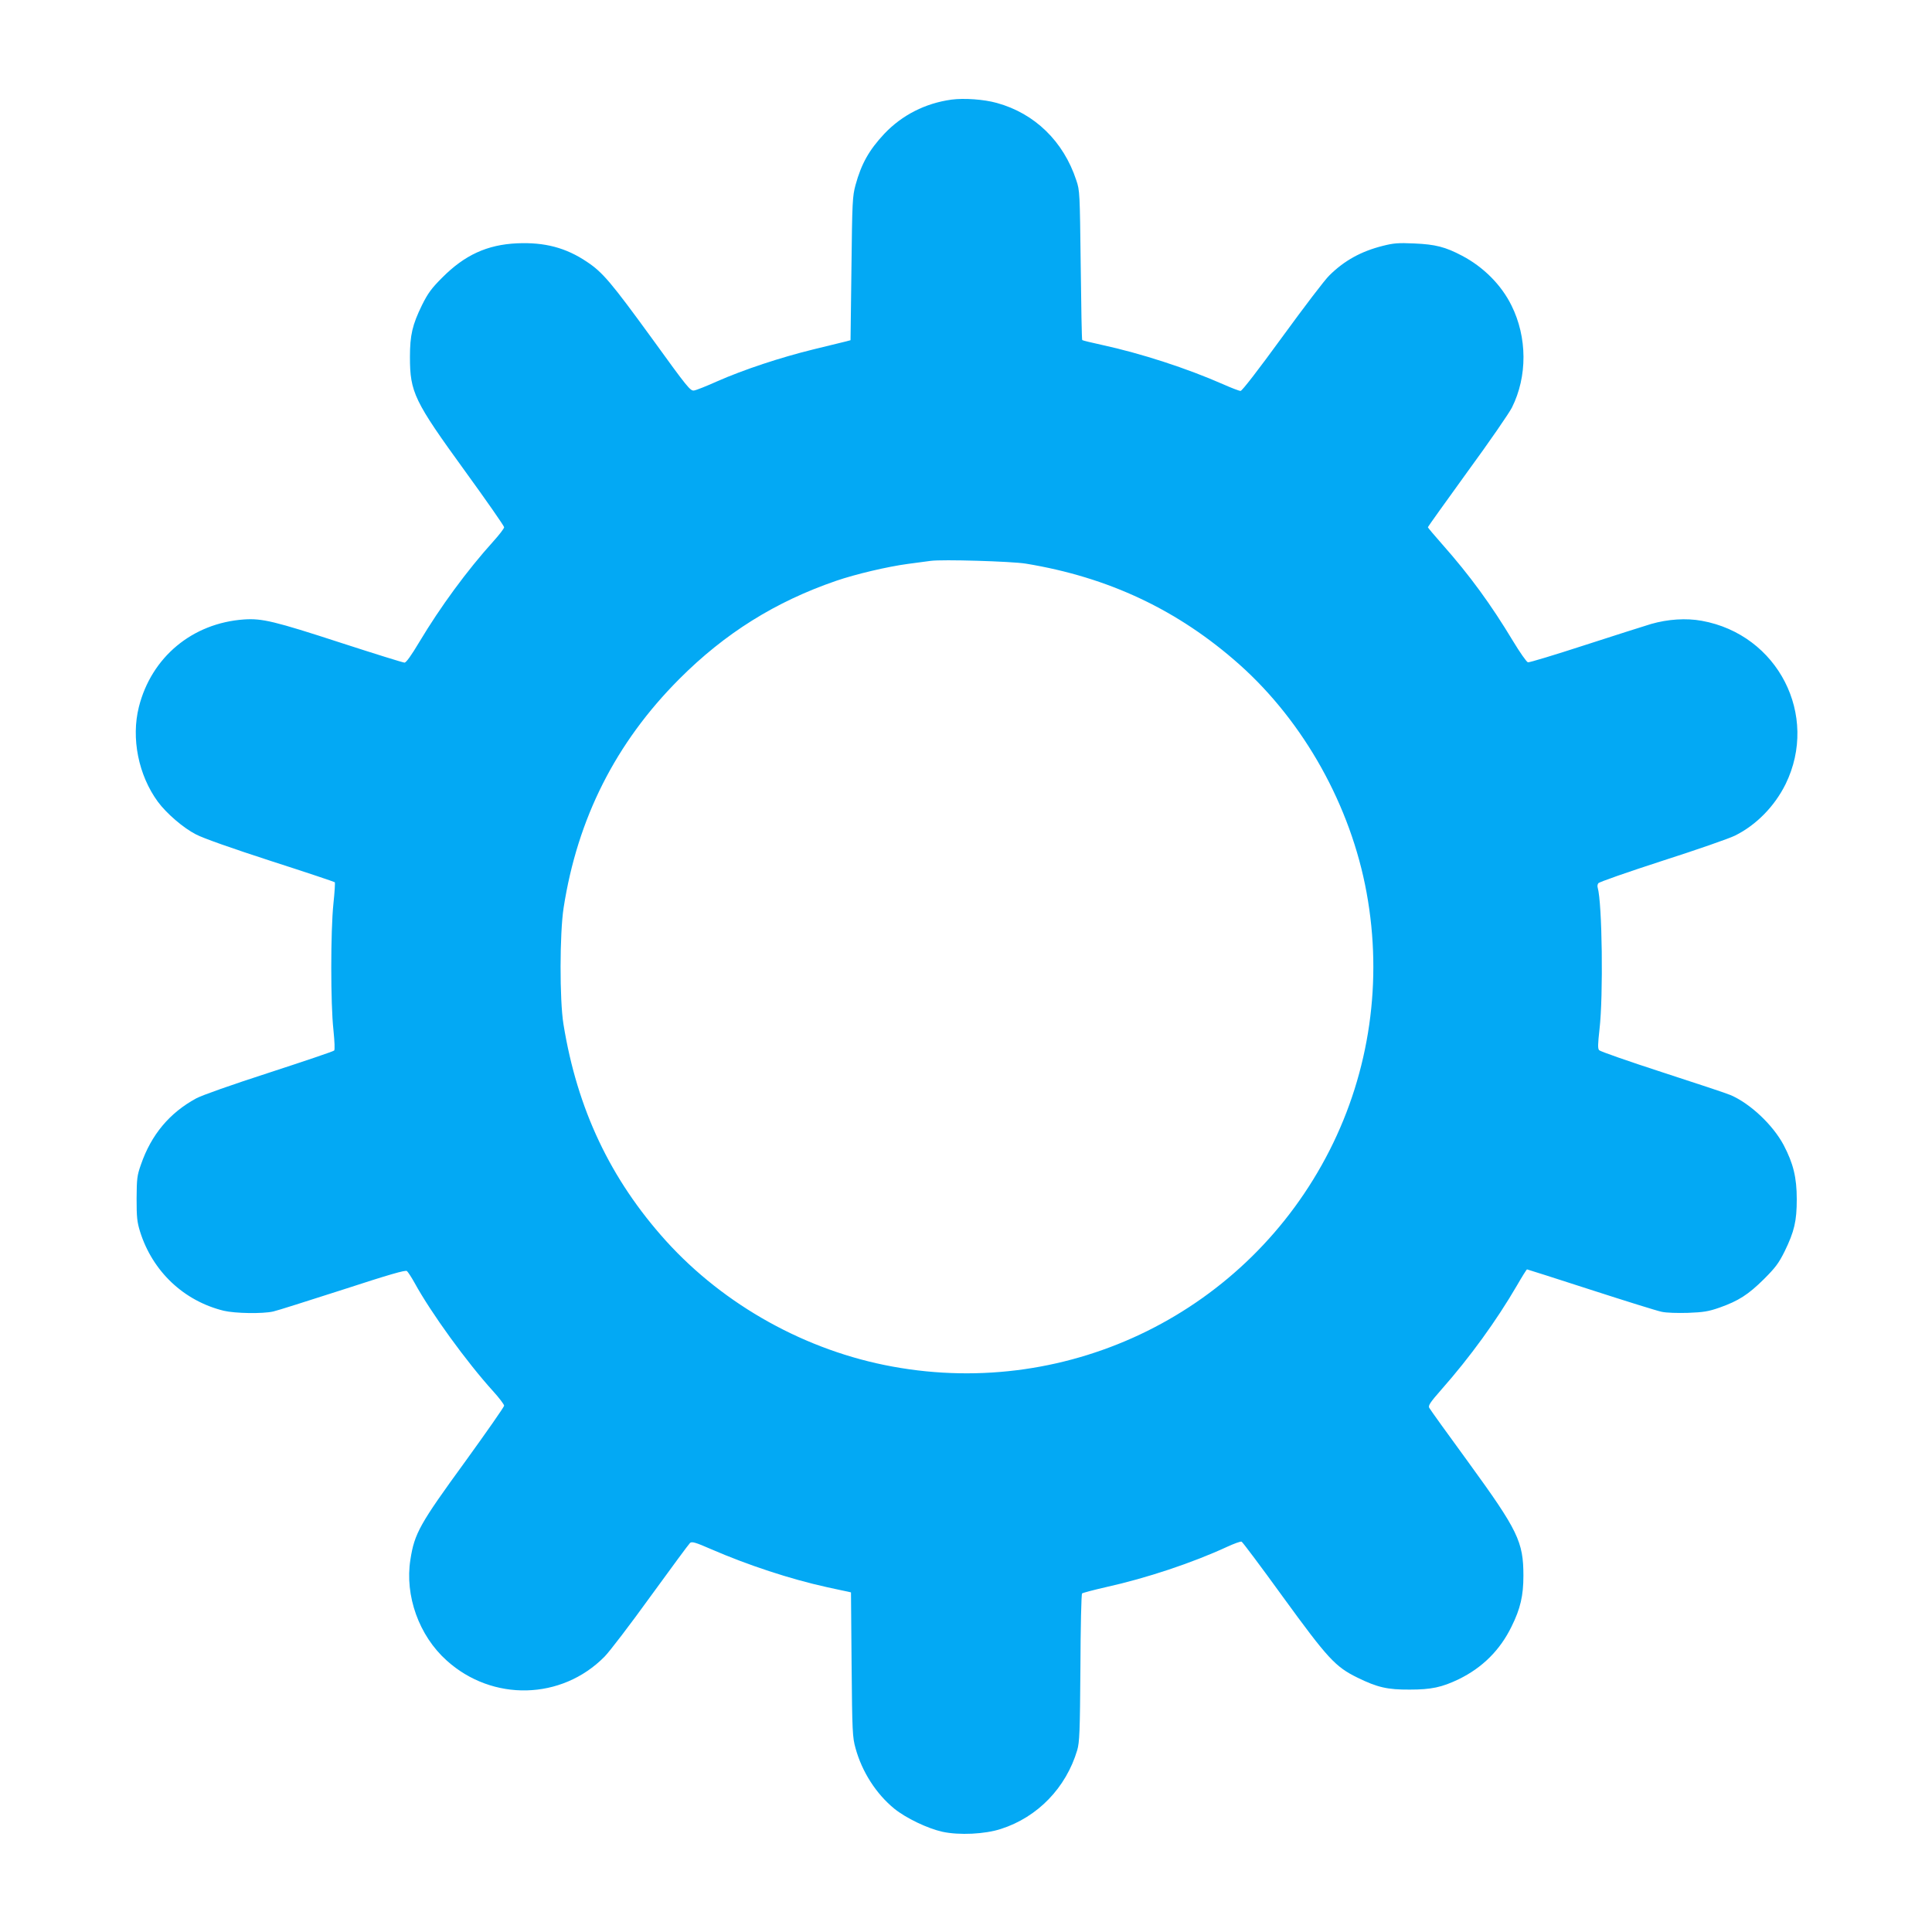 <?xml version="1.0" standalone="no"?>
<!DOCTYPE svg PUBLIC "-//W3C//DTD SVG 20010904//EN"
 "http://www.w3.org/TR/2001/REC-SVG-20010904/DTD/svg10.dtd">
<svg version="1.0" xmlns="http://www.w3.org/2000/svg"
 width="1280pt" height="1280pt" viewBox="0 0 1280 1280"
 preserveAspectRatio="xMidYMid meet">
<g transform="translate(0,1280) scale(0.1,-0.1)"
fill="#03a9f4" stroke="none">
<path d="M6304 12140 c-174 -24 -327 -102 -445 -226 -101 -108 -152 -198 -191
-340 -20 -74 -22 -108 -27 -554 l-6 -474 -30 -8 c-16 -4 -114 -28 -217 -53
-216 -53 -459 -133 -638 -212 -69 -31 -137 -58 -151 -60 -25 -5 -44 19 -279
344 -270 371 -327 439 -431 508 -139 94 -281 131 -463 123 -199 -9 -348 -78
-497 -228 -71 -71 -94 -103 -133 -181 -64 -131 -80 -199 -80 -344 0 -234 28
-292 364 -755 143 -197 260 -365 260 -373 0 -8 -32 -50 -71 -93 -176 -195
-351 -434 -490 -666 -55 -92 -88 -138 -99 -138 -10 0 -199 59 -421 131 -442
144 -523 163 -642 155 -343 -24 -614 -250 -697 -580 -52 -207 -3 -452 126
-628 57 -77 168 -173 252 -216 47 -25 237 -92 496 -176 230 -74 421 -138 424
-141 3 -2 -1 -67 -9 -142 -19 -182 -19 -666 0 -836 8 -79 10 -132 5 -137 -6
-6 -199 -71 -429 -146 -253 -82 -446 -150 -485 -171 -177 -96 -298 -241 -366
-438 -26 -73 -28 -93 -29 -225 0 -125 3 -155 23 -220 83 -264 290 -459 554
-524 76 -18 258 -21 328 -5 25 5 231 71 459 144 310 101 417 132 427 124 7 -6
30 -41 50 -77 110 -201 346 -526 520 -718 41 -45 74 -89 74 -97 0 -8 -116
-174 -257 -369 -303 -416 -337 -477 -364 -651 -38 -239 57 -504 240 -668 303
-274 762 -263 1046 25 33 33 171 214 306 401 136 187 253 346 261 353 13 10
37 3 140 -42 242 -105 524 -198 765 -251 65 -14 128 -28 140 -30 l21 -5 4
-477 c4 -449 6 -483 26 -555 43 -157 137 -303 257 -401 78 -63 220 -131 319
-153 111 -24 282 -16 388 19 243 78 431 273 505 522 15 53 18 117 21 545 1
267 6 488 11 493 4 4 76 23 159 42 267 59 573 161 802 267 46 21 89 37 96 34
6 -2 129 -166 273 -365 299 -411 348 -464 495 -536 131 -64 197 -80 346 -79
142 0 213 15 325 69 156 76 274 193 350 350 58 117 78 204 78 335 0 226 -36
300 -363 750 -139 190 -256 353 -261 363 -8 14 6 36 80 120 190 215 366 458
501 690 34 59 64 107 67 107 3 0 193 -61 422 -135 229 -74 440 -140 470 -146
32 -7 104 -9 175 -7 102 4 135 9 209 35 124 44 189 85 293 188 77 77 98 105
138 185 64 132 80 200 80 345 0 144 -23 237 -87 359 -71 133 -221 275 -352
331 -22 10 -224 77 -449 150 -225 73 -414 139 -421 147 -10 10 -9 39 2 138 26
222 18 837 -12 940 -3 8 -1 21 4 28 4 8 194 74 422 148 228 73 446 149 484
168 141 70 262 194 335 341 223 456 -51 991 -555 1082 -103 19 -225 11 -336
-21 -46 -14 -245 -77 -442 -141 -197 -64 -365 -115 -374 -113 -9 2 -53 65 -99
141 -146 242 -284 432 -468 640 -53 60 -96 111 -96 114 0 3 118 168 262 367
145 198 277 390 295 426 103 206 102 465 -3 676 -67 136 -185 255 -328 330
-110 58 -176 75 -316 81 -107 5 -138 2 -209 -16 -143 -36 -254 -97 -353 -195
-30 -28 -170 -213 -313 -409 -161 -221 -266 -357 -276 -357 -9 0 -61 20 -115
44 -241 106 -542 204 -804 261 -69 15 -127 29 -130 32 -3 2 -7 226 -10 496 -6
480 -6 494 -29 562 -85 259 -276 444 -527 513 -86 24 -217 33 -300 22z m491
-3074 c549 -90 1010 -307 1417 -669 428 -382 737 -936 842 -1511 107 -584 21
-1183 -245 -1707 -542 -1067 -1717 -1649 -2895 -1433 -572 104 -1114 405
-1501 832 -369 409 -589 874 -680 1437 -26 160 -25 602 1 770 92 593 345 1094
766 1516 303 304 638 513 1040 651 128 44 340 94 475 112 66 9 134 18 150 20
76 11 535 -3 630 -18z"/>
</g>
</svg>
